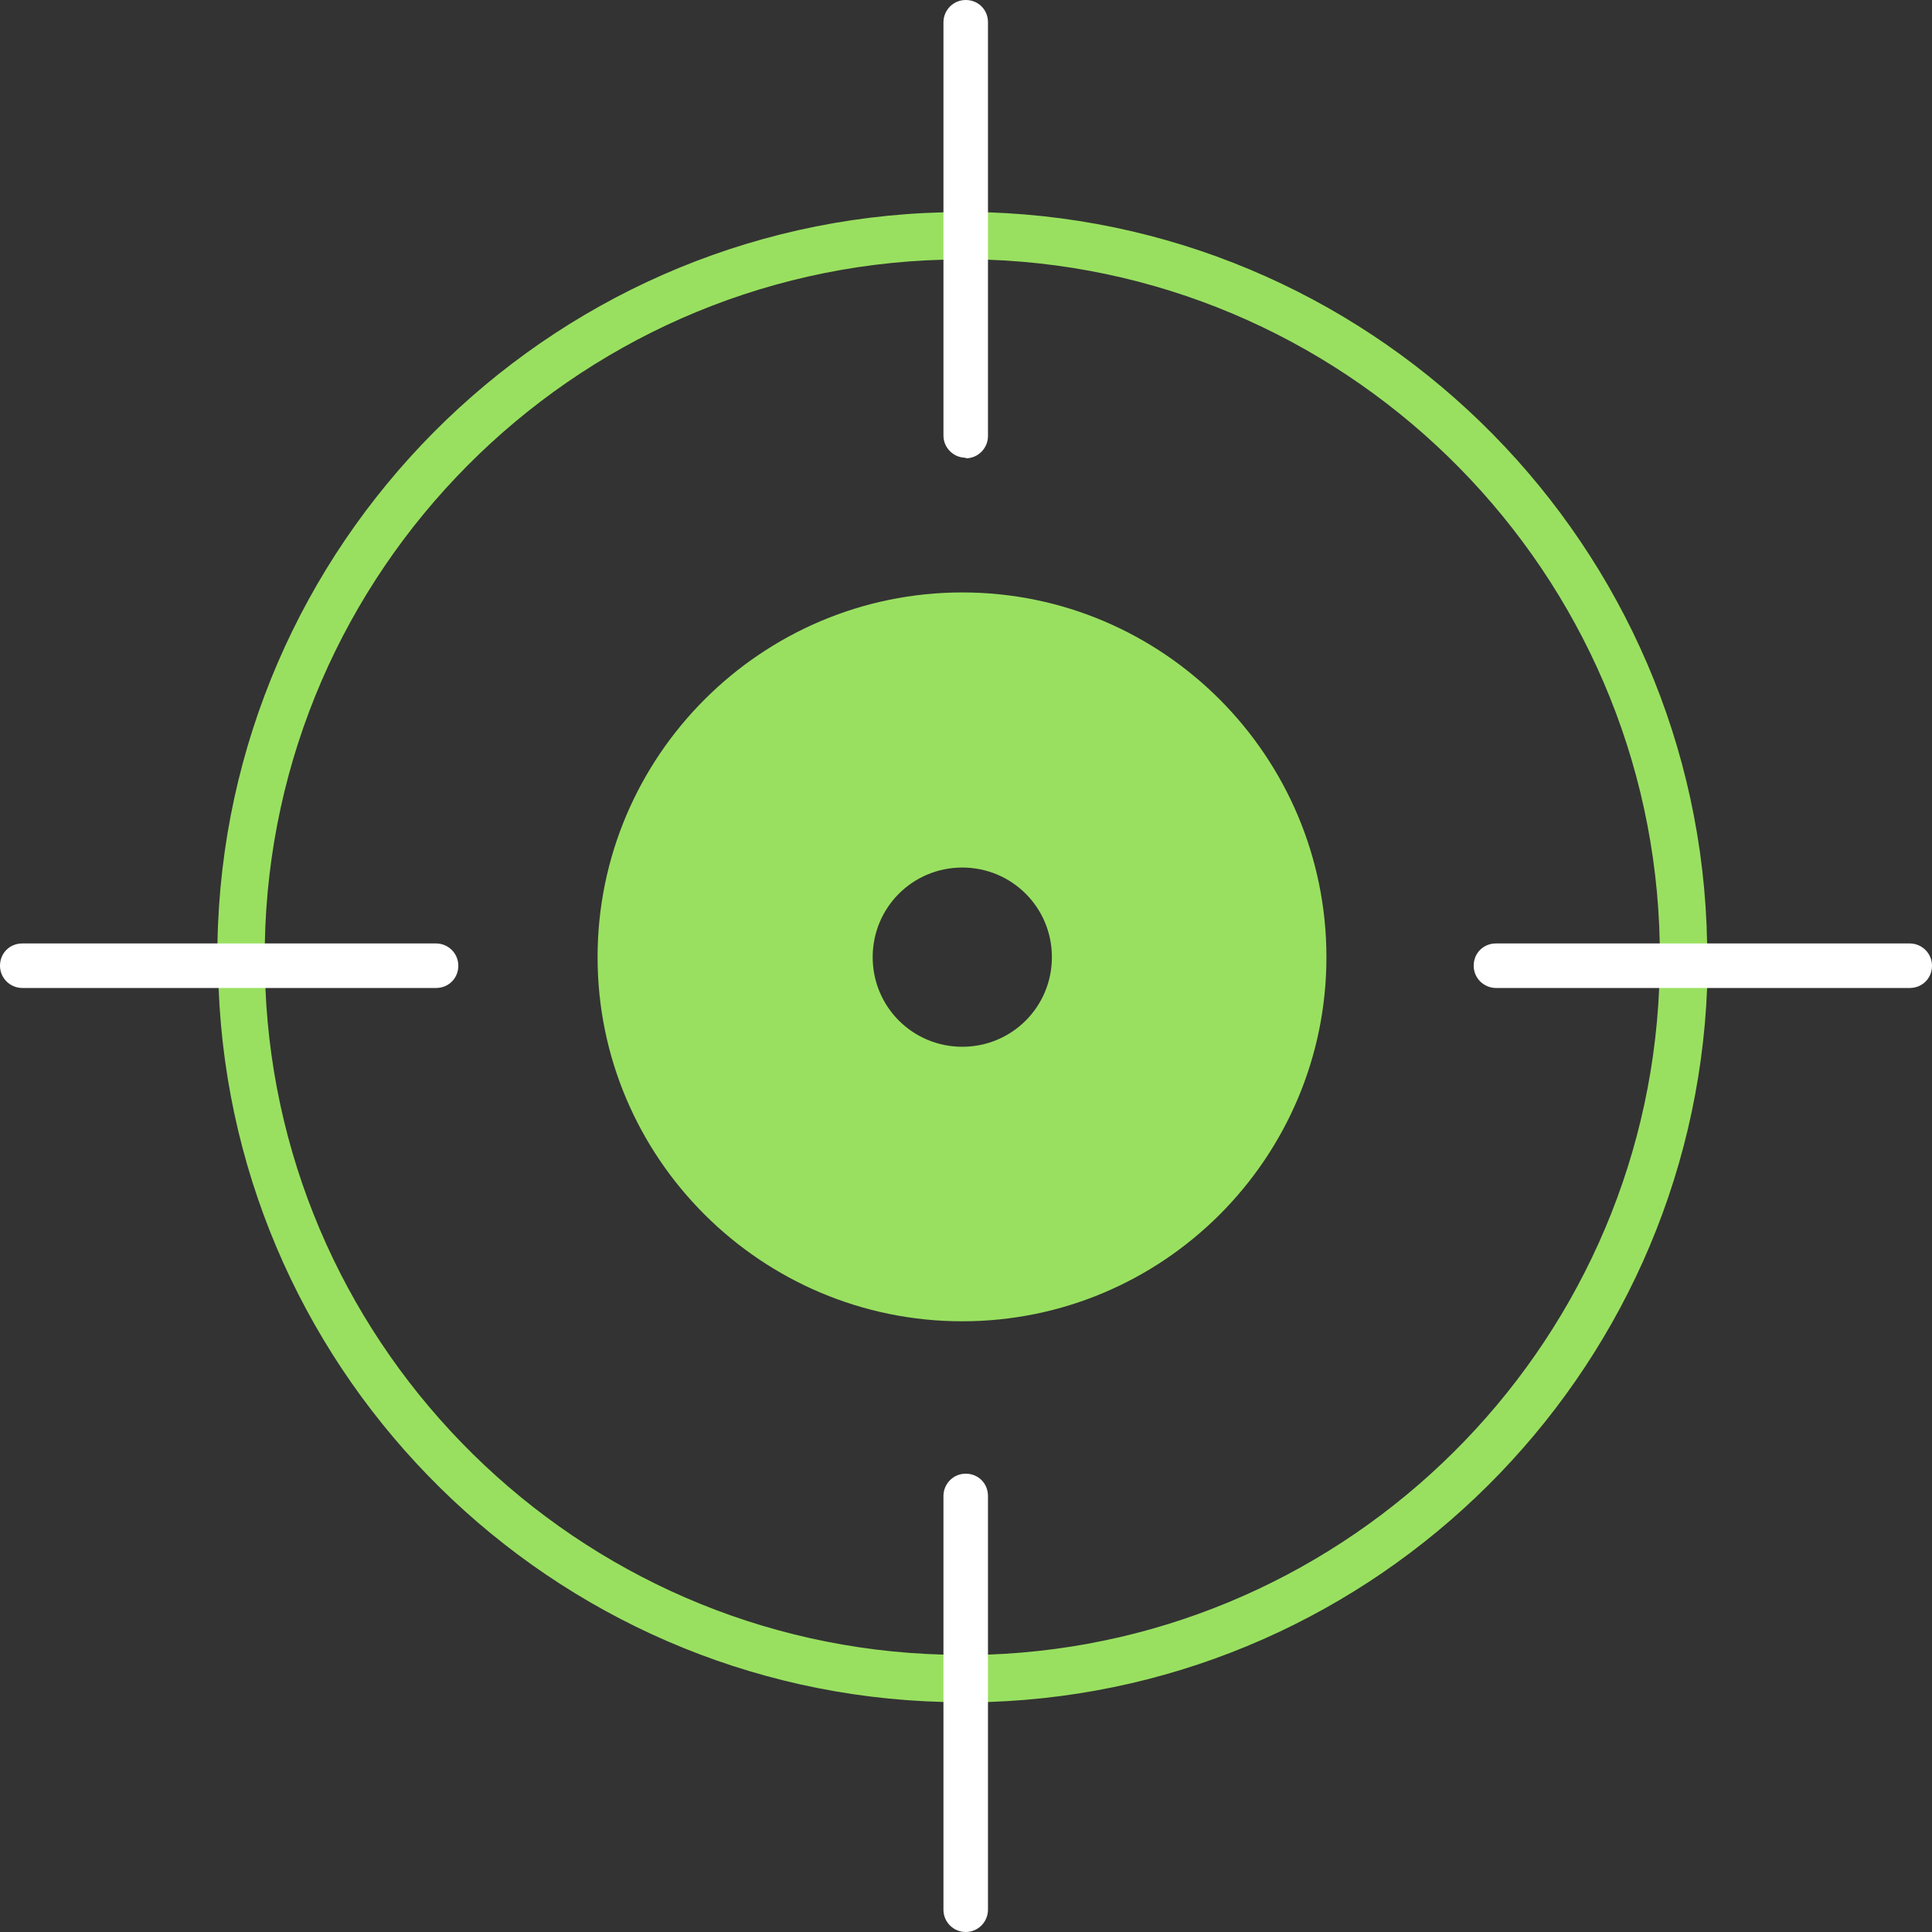 <?xml version="1.0" encoding="UTF-8"?>
<svg xmlns="http://www.w3.org/2000/svg" id="Calque_1" data-name="Calque 1" viewBox="0 0 33.85 33.85">
  <rect x="0" y="0" width="33.85" height="33.85" fill="#333333" stroke="none"/>
  <defs>
    <style>
      .cls-1 {
        fill: #fff;
      }

      .cls-2 {
        fill: #99e060;
      }
    </style>
  </defs>
  <path class="cls-2" d="m29.91,16.53c-.12-6.94-5.69-12.58-12.6-12.81-.15-.01-.3-.01-.45-.01-.11,0-.22,0-.33.01-6.97.17-12.6,5.83-12.72,12.81,0,.08,0,.16,0,.24,0,.18,0,.36.02.54.27,6.84,5.84,12.34,12.71,12.51.11.01.22.01.33.01.15,0,.3,0,.45-.01,6.81-.23,12.32-5.71,12.59-12.51.02-.18.02-.36.02-.54,0-.08,0-.16-.01-.24Zm-.82.24c0,.18,0,.36-.02.54-.27,6.34-5.41,11.45-11.76,11.68-.15.01-.3.01-.45.01-.11,0-.22,0-.33-.01-6.41-.17-11.61-5.3-11.88-11.68-.02-.18-.02-.36-.02-.54,0-.08,0-.16.01-.24.12-6.52,5.38-11.81,11.89-11.98.11-.01.22-.01.33-.01.15,0,.3,0,.45.01,6.45.23,11.65,5.5,11.77,11.98.01.08.01.16.01.24Z"></path>
  <path class="cls-1" d="m16.92,8.02c-.21,0-.39-.17-.39-.39V.39c0-.21.17-.39.39-.39s.39.17.39.39v7.25c0,.21-.17.39-.39.39Z"></path>
  <path class="cls-1" d="m16.92,33.85c-.21,0-.39-.17-.39-.39v-7.25c0-.21.17-.39.39-.39s.39.17.39.39v7.25c0,.21-.17.39-.39.39Z"></path>
  <path class="cls-1" d="m33.46,17.31h-7.25c-.21,0-.39-.17-.39-.39s.17-.39.39-.39h7.25c.21,0,.39.17.39.39s-.17.39-.39.39Z"></path>
  <path class="cls-1" d="m7.64,17.31H.39c-.21,0-.39-.17-.39-.39s.17-.39.39-.39h7.25c.21,0,.39.17.39.39s-.17.39-.39.39Z"></path>
  <path class="cls-2" d="m16.86,10.38c-3.52,0-6.39,2.87-6.39,6.39s2.87,6.38,6.39,6.38,6.38-2.86,6.38-6.38-2.86-6.39-6.38-6.39Zm0,7.96c-.87,0-1.57-.7-1.57-1.57s.7-1.57,1.57-1.57,1.57.7,1.57,1.57-.7,1.57-1.57,1.57Z"></path>
</svg>
